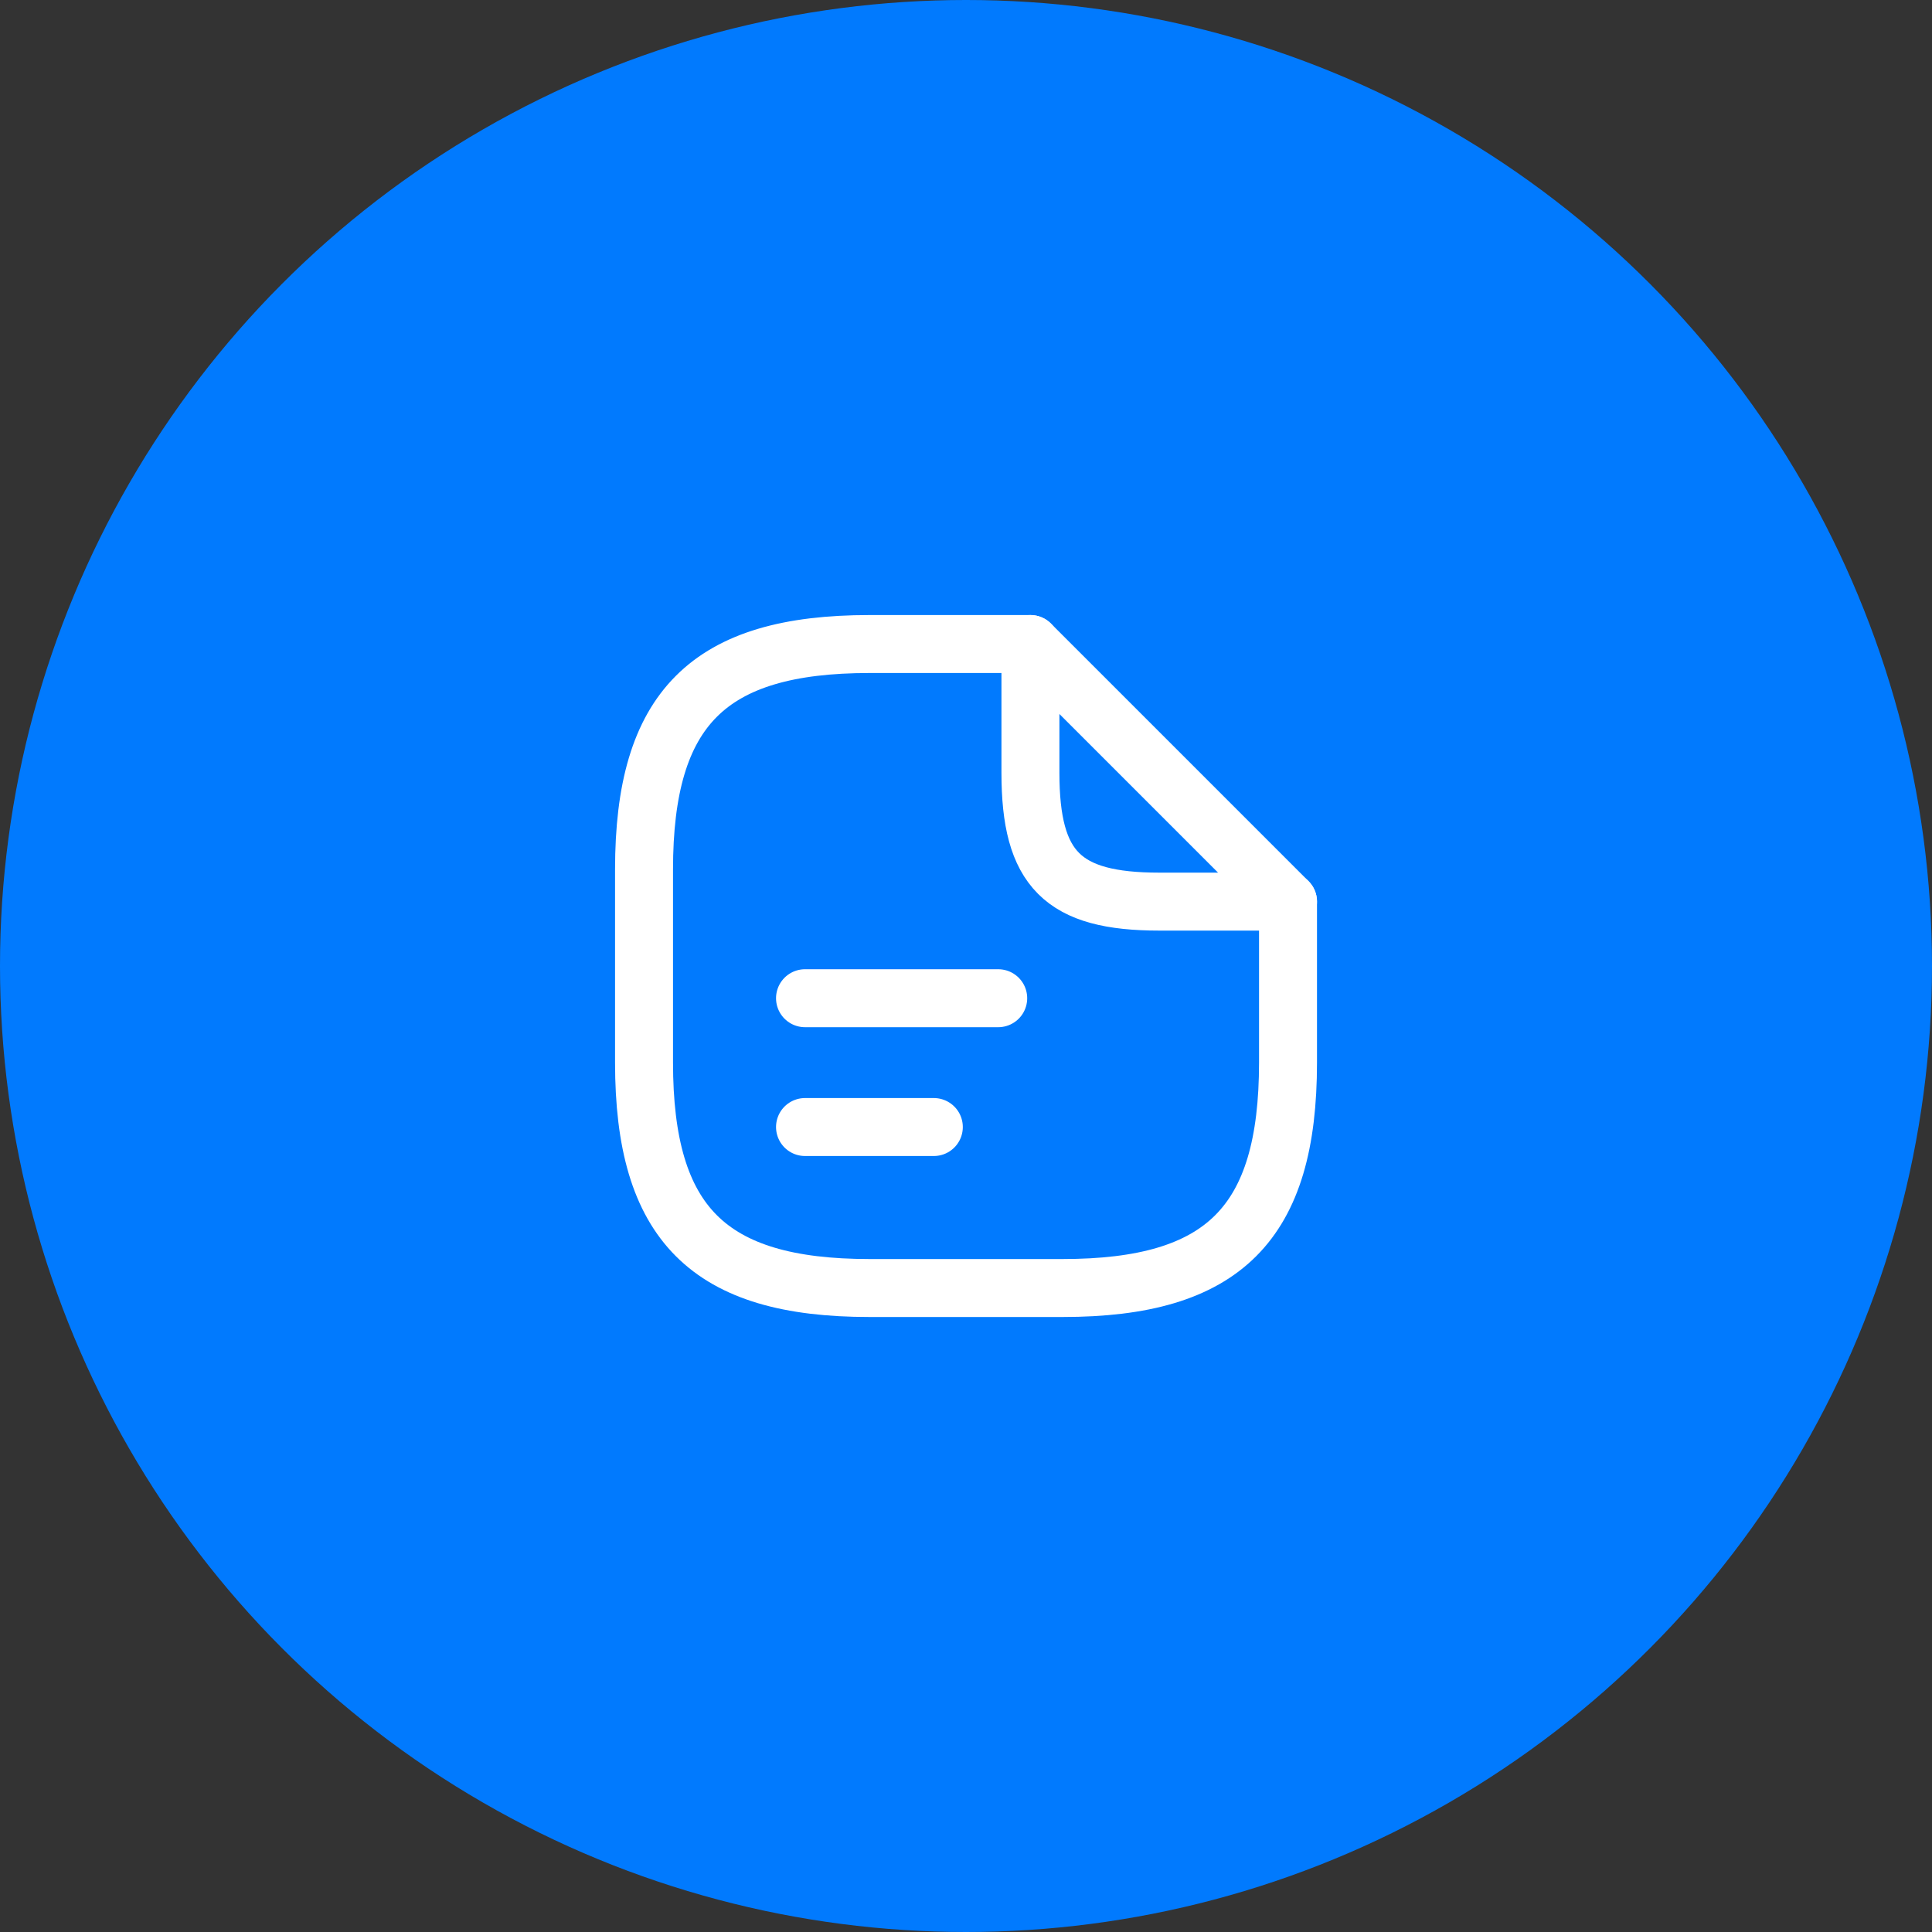<?xml version="1.0" encoding="UTF-8"?>
<svg xmlns="http://www.w3.org/2000/svg" width="40" height="40" viewBox="0 0 40 40" fill="none">
  <rect x="0" y="0" width="40" height="40" fill="#333333" stroke="none"/>
  <circle cx="20" cy="20" r="20" fill="#017AFE"></circle>
  <path d="M26.667 18.667V22C26.667 25.334 25.334 26.667 22.001 26.667H18.001C14.667 26.667 13.334 25.334 13.334 22V18C13.334 14.667 14.667 13.334 18.001 13.334H21.334" stroke="white" stroke-width="1.2" stroke-linecap="round" stroke-linejoin="round"></path>
  <path d="M26.667 18.667H24.001C22.001 18.667 21.334 18 21.334 16V13.334L26.667 18.667Z" stroke="white" stroke-width="1.2" stroke-linecap="round" stroke-linejoin="round"></path>
  <path d="M16.667 20.667H20.667" stroke="white" stroke-width="1.2" stroke-linecap="round" stroke-linejoin="round"></path>
  <path d="M16.667 23.334H19.334" stroke="white" stroke-width="1.2" stroke-linecap="round" stroke-linejoin="round"></path>
</svg>
